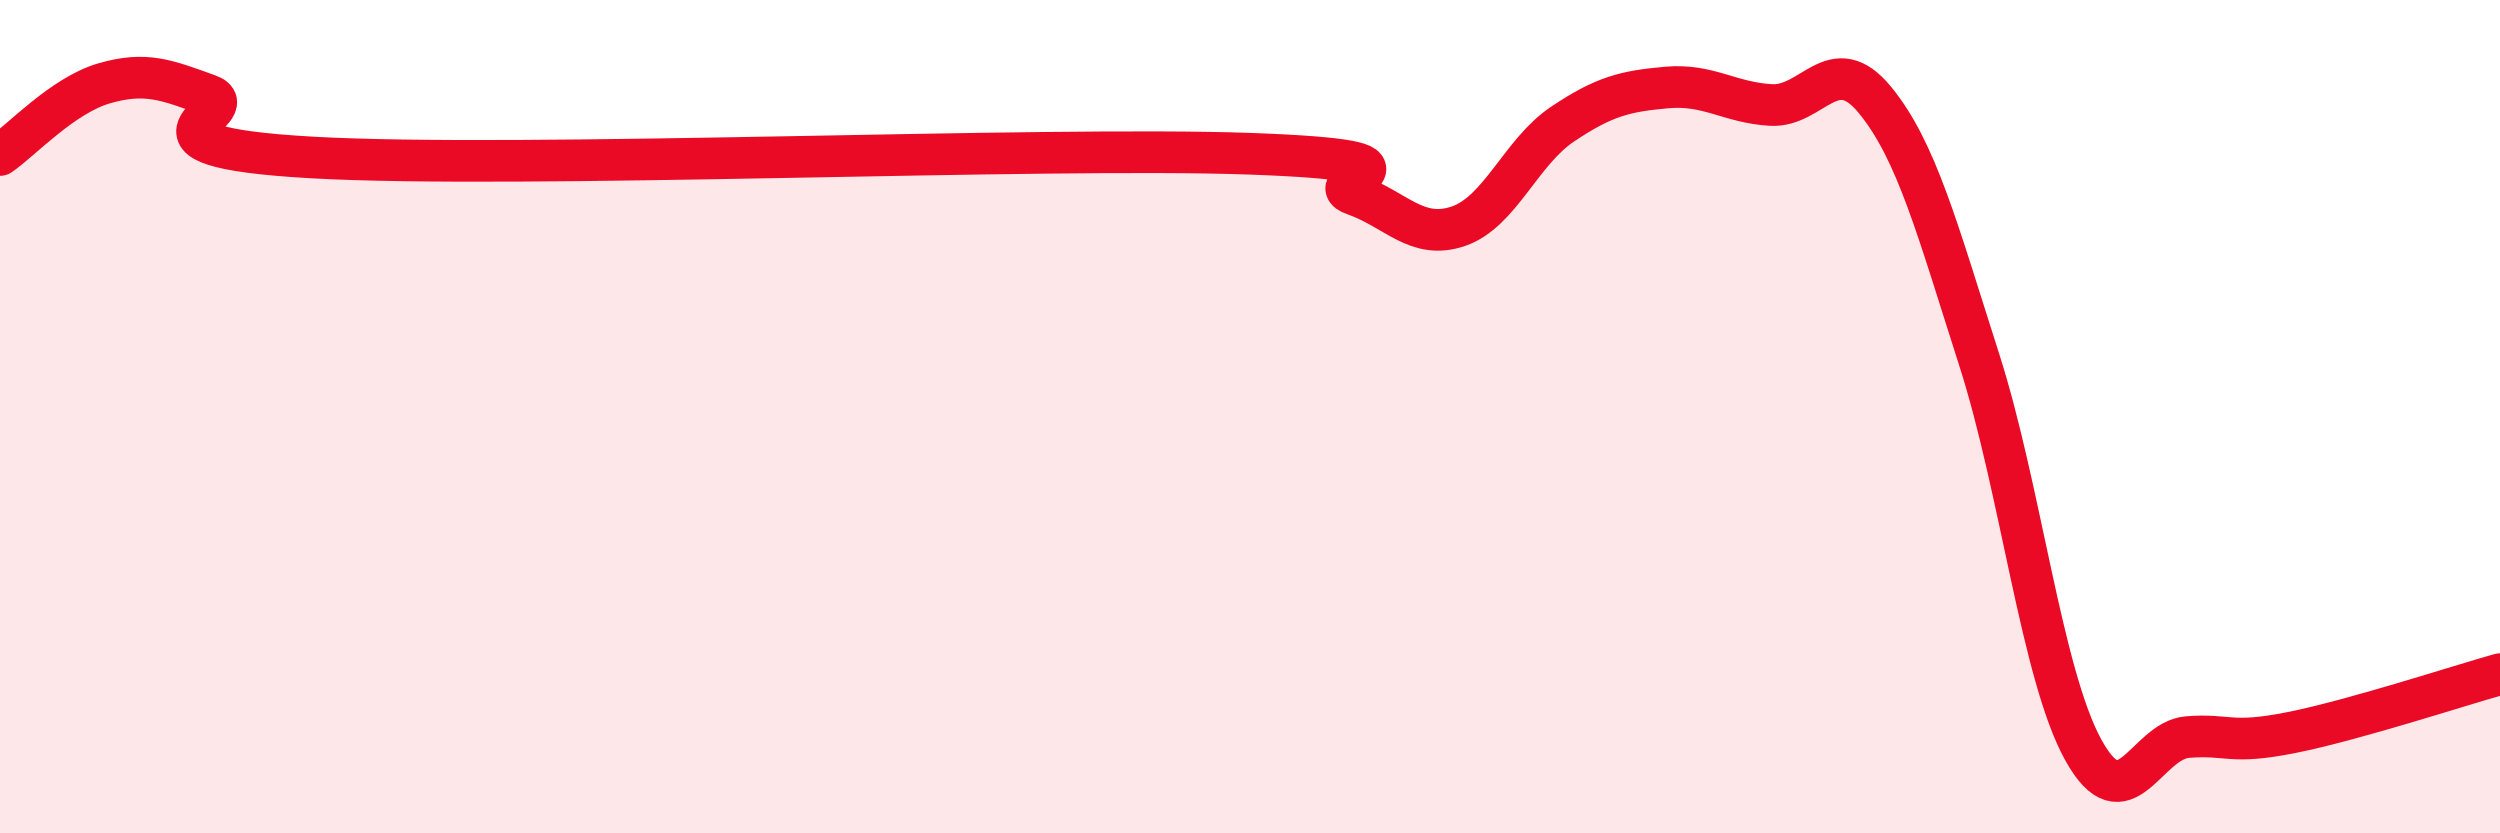 
    <svg width="60" height="20" viewBox="0 0 60 20" xmlns="http://www.w3.org/2000/svg">
      <path
        d="M 0,3.72 C 0.5,3.38 1.5,2.29 2.5,2 C 3.5,1.71 4,1.92 5,2.28 C 6,2.64 2.5,3.5 7.5,3.78 C 12.5,4.06 25,3.51 30,3.69 C 35,3.87 31.5,4.32 32.5,4.67 C 33.5,5.02 34,5.77 35,5.43 C 36,5.09 36.5,3.65 37.5,2.98 C 38.5,2.31 39,2.19 40,2.1 C 41,2.01 41.5,2.46 42.5,2.52 C 43.5,2.58 44,1.18 45,2.4 C 46,3.62 46.5,5.51 47.5,8.63 C 48.5,11.75 49,16.19 50,18 C 51,19.81 51.5,17.77 52.5,17.69 C 53.5,17.61 53.5,17.88 55,17.58 C 56.5,17.28 59,16.46 60,16.18L60 20L0 20Z"
        fill="#EB0A25"
        opacity="0.1"
        stroke-linecap="round"
        stroke-linejoin="round"
      />
      <path
        d="M 0,3.72 C 0.5,3.38 1.5,2.29 2.5,2 C 3.5,1.71 4,1.92 5,2.28 C 6,2.64 2.5,3.5 7.5,3.78 C 12.5,4.06 25,3.51 30,3.69 C 35,3.87 31.5,4.32 32.5,4.67 C 33.5,5.02 34,5.77 35,5.43 C 36,5.09 36.5,3.65 37.5,2.98 C 38.5,2.31 39,2.19 40,2.1 C 41,2.01 41.5,2.46 42.5,2.52 C 43.5,2.58 44,1.18 45,2.4 C 46,3.62 46.5,5.51 47.5,8.63 C 48.5,11.75 49,16.19 50,18 C 51,19.81 51.5,17.77 52.5,17.69 C 53.5,17.61 53.5,17.88 55,17.58 C 56.5,17.28 59,16.46 60,16.18"
        stroke="#EB0A25"
        stroke-width="1"
        fill="none"
        stroke-linecap="round"
        stroke-linejoin="round"
      />
    </svg>
  